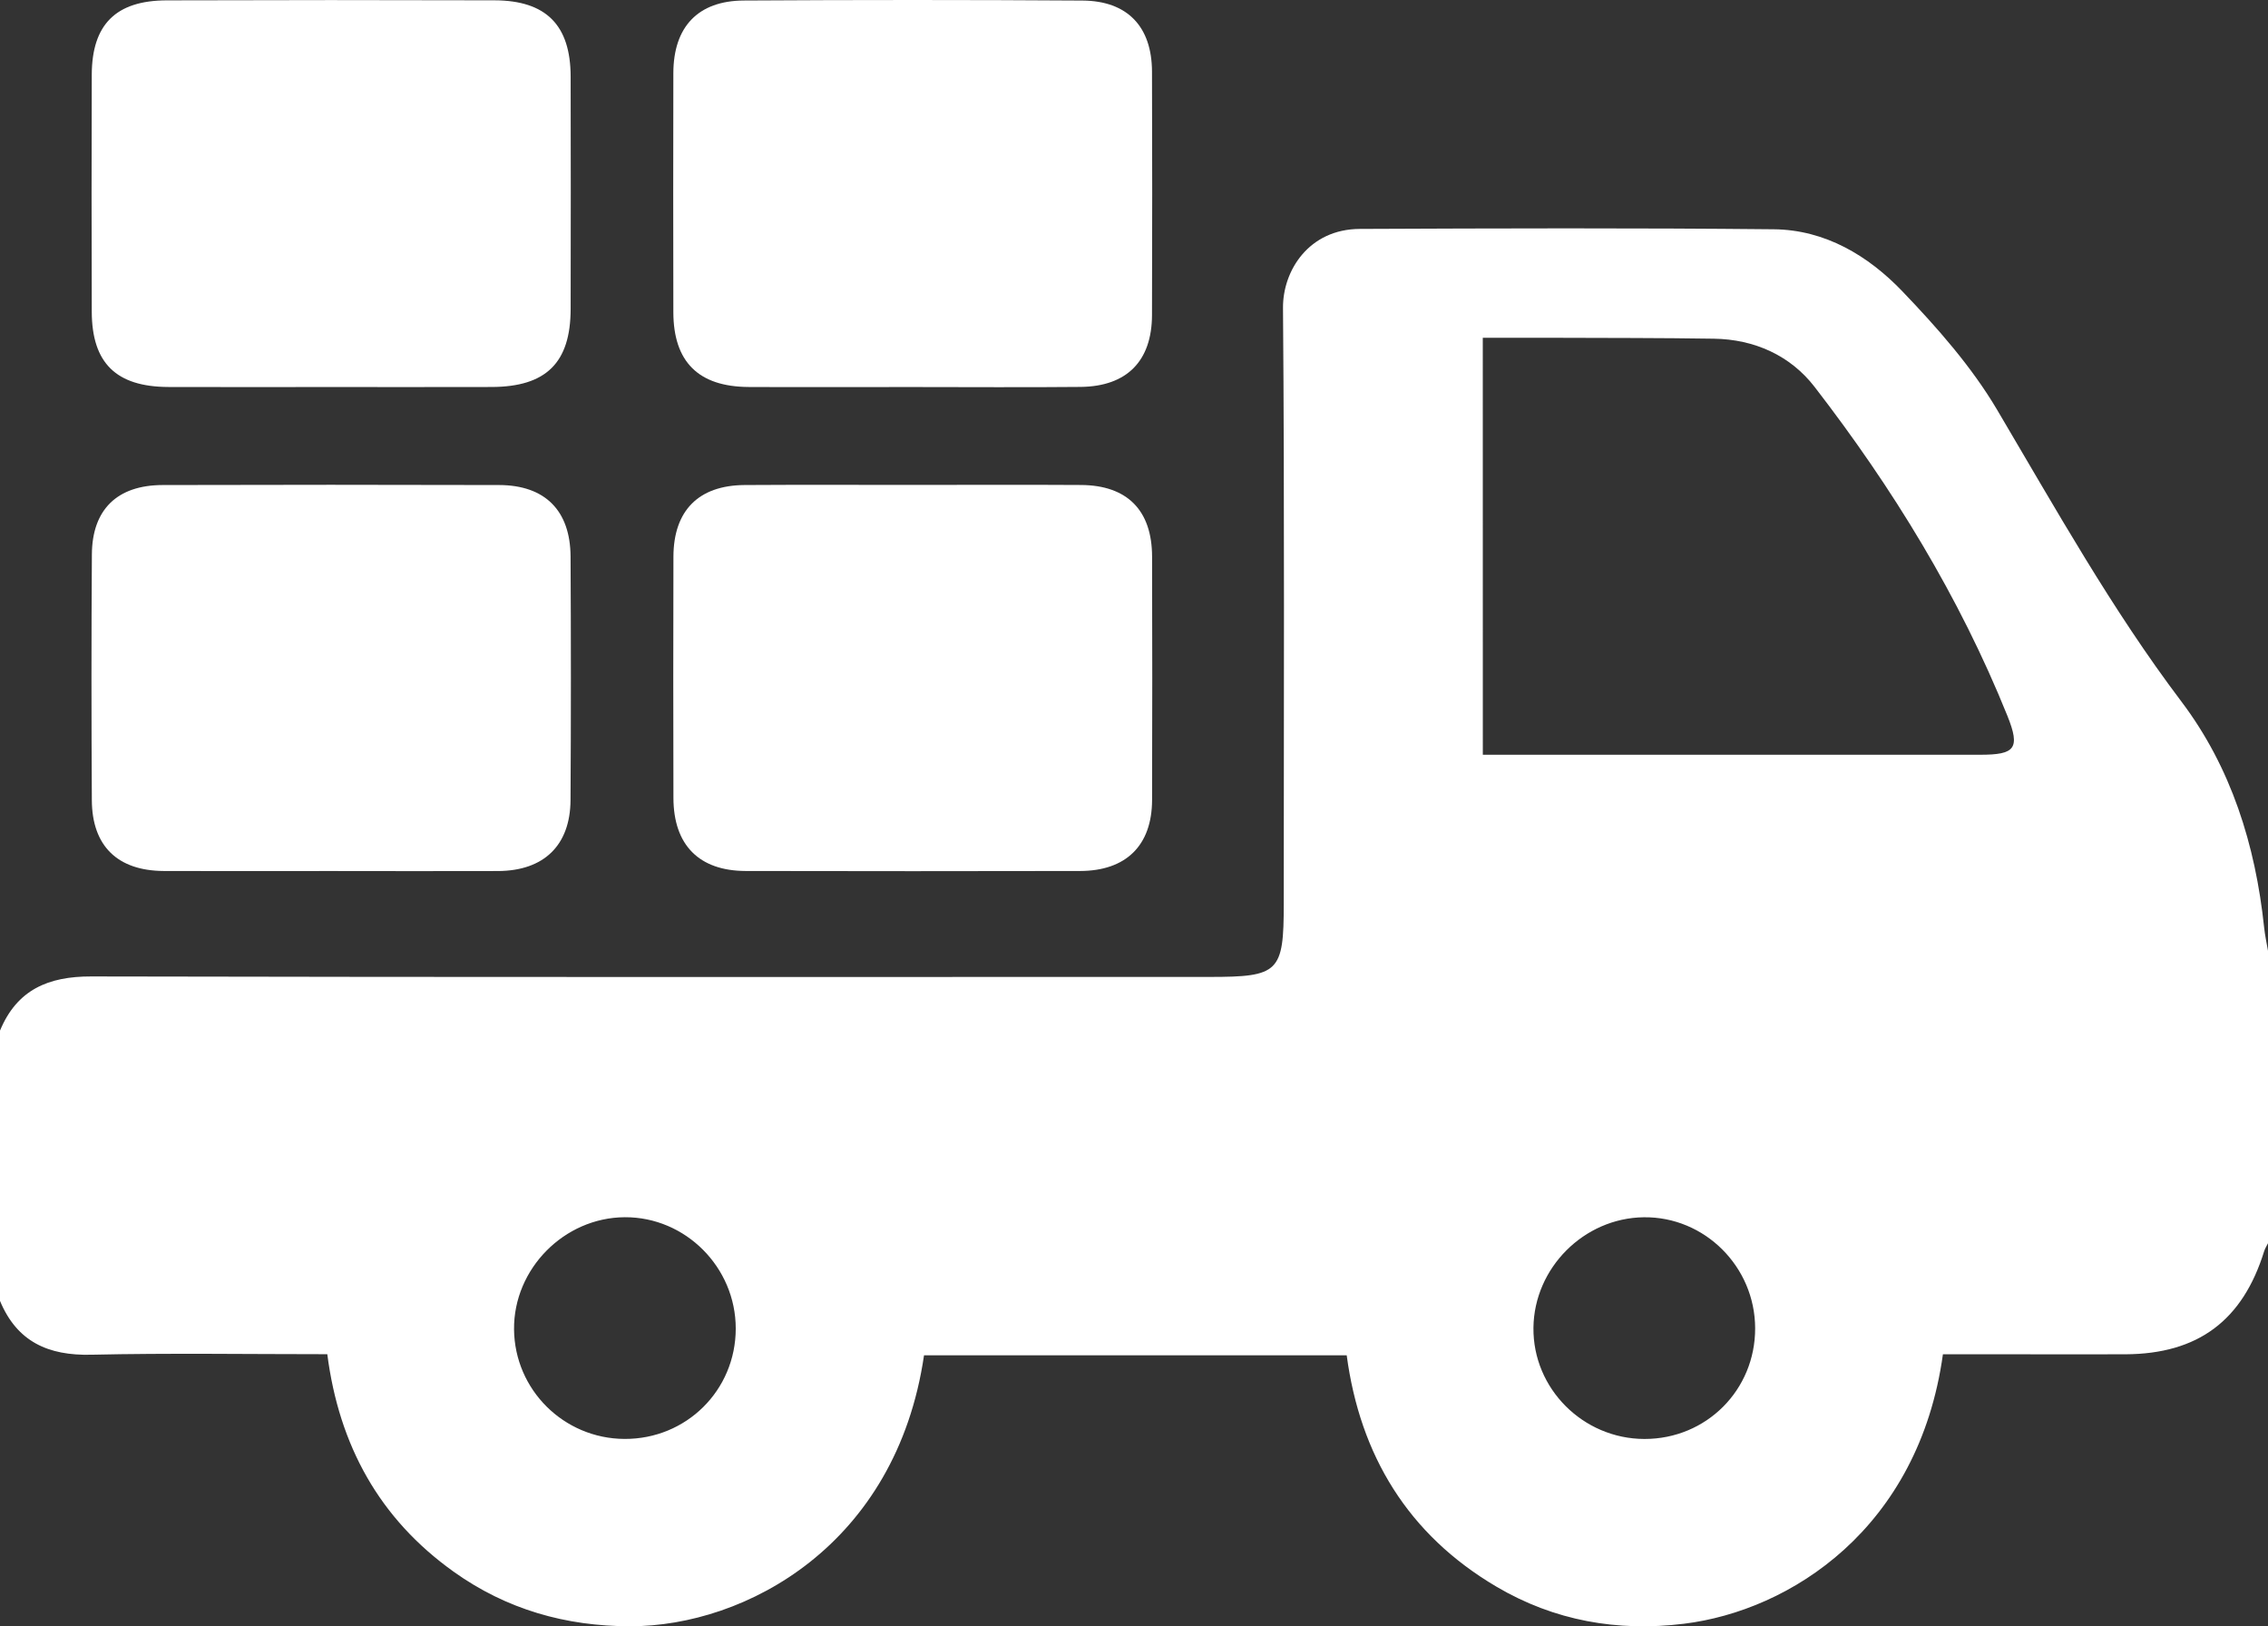 <?xml version="1.0" encoding="utf-8"?>
<!-- Generator: Adobe Illustrator 16.0.0, SVG Export Plug-In . SVG Version: 6.00 Build 0)  -->
<!DOCTYPE svg PUBLIC "-//W3C//DTD SVG 1.1//EN" "http://www.w3.org/Graphics/SVG/1.1/DTD/svg11.dtd">
<svg version="1.1" id="Layer_1" xmlns="http://www.w3.org/2000/svg" xmlns:xlink="http://www.w3.org/1999/xlink" x="0px" y="0px"
	 width="57.216px" height="41.022px" viewBox="0 0 57.216 41.022" enable-background="new 0 0 57.216 41.022" xml:space="preserve">
<rect x="0" y="0" width="57.216" height="41.022" fill="#333333" stroke="none"/>
<path fill-rule="evenodd" clip-rule="evenodd" fill="#FFFFFF" d="M0,25.995c0.427-1.03,1.215-1.369,2.302-1.366
	c9.404,0.021,18.809,0.012,28.213,0.012c1.751,0,1.871-0.119,1.871-1.846c0-5.009,0.021-10.019-0.019-15.028
	c-0.007-0.937,0.648-1.987,1.938-1.993c3.482-0.015,6.965-0.026,10.447,0.009c1.295,0.014,2.381,0.668,3.241,1.566
	c0.881,0.919,1.747,1.901,2.391,2.99c1.478,2.498,2.888,5.027,4.646,7.354c1.258,1.665,1.869,3.622,2.088,5.697
	c0.021,0.199,0.064,0.396,0.098,0.593c0,2.458,0,4.917,0,7.375c-0.032,0.066-0.074,0.129-0.096,0.198
	c-0.542,1.752-1.669,2.594-3.499,2.603c-0.949,0.004-1.898,0-2.848,0c-0.59,0-1.18,0-1.758,0c-0.61,4.393-3.843,6.467-6.536,6.797
	c-1.674,0.205-3.268-0.074-4.73-0.937c-2.23-1.314-3.438-3.313-3.775-5.835c-3.602,0-7.134,0-10.663,0
	c-0.701,4.788-4.498,6.835-7.411,6.835c-1.63,0-3.123-0.425-4.454-1.375c-1.878-1.339-2.894-3.193-3.189-5.487
	c-2.01,0-3.982-0.031-5.953,0.013C1.217,34.197,0.428,33.842,0,32.812C0,30.54,0,28.267,0,25.995z M37.408,19.037
	c0.233,0,0.416,0,0.598,0c3.983,0,7.966,0,11.949,0c0.879,0,1.02-0.155,0.685-0.986c-1.21-3.001-2.89-5.739-4.862-8.292
	c-0.609-0.789-1.514-1.201-2.541-1.216c-1.34-0.021-2.68-0.018-4.02-0.023c-0.592-0.002-1.185,0-1.81,0
	C37.408,12.034,37.408,15.488,37.408,19.037z M18.561,33.511c0.001-1.545-1.268-2.818-2.801-2.809
	c-1.529,0.009-2.806,1.304-2.792,2.83c0.015,1.523,1.256,2.754,2.785,2.762C17.314,36.302,18.56,35.067,18.561,33.511z
	 M44.278,33.499c-0.005-1.55-1.275-2.815-2.81-2.796c-1.508,0.018-2.766,1.278-2.783,2.786c-0.017,1.533,1.25,2.803,2.8,2.806
	C43.046,36.297,44.283,35.06,44.278,33.499z"/>
<path fill-rule="evenodd" clip-rule="evenodd" fill="#FFFFFF" d="M8.269,9.762c-1.34,0-2.681,0.004-4.021-0.001
	C2.93,9.756,2.319,9.158,2.315,7.862c-0.006-1.992-0.007-3.984,0-5.977c0.004-1.269,0.609-1.873,1.893-1.876
	C6.963,0,9.719,0,12.475,0.008c1.302,0.004,1.918,0.626,1.921,1.921c0.005,1.955,0.004,3.91,0,5.865
	c-0.002,1.356-0.619,1.963-1.994,1.967C11.025,9.765,9.647,9.762,8.269,9.762z"/>
<path fill-rule="evenodd" clip-rule="evenodd" fill="#FFFFFF" d="M22.964,9.762c-1.359,0-2.718,0.006-4.078-0.001
	c-1.266-0.007-1.896-0.635-1.899-1.885c-0.004-2.011-0.005-4.022,0-6.033c0.003-1.165,0.62-1.823,1.776-1.83
	c2.849-0.017,5.697-0.018,8.546,0.001c1.135,0.008,1.749,0.659,1.753,1.791c0.007,2.048,0.007,4.096,0,6.145
	c-0.004,1.156-0.635,1.796-1.798,1.809C25.832,9.773,24.398,9.762,22.964,9.762z"/>
<path fill-rule="evenodd" clip-rule="evenodd" fill="#FFFFFF" d="M8.321,21.97c-1.396,0-2.793,0.005-4.189-0.001
	c-1.166-0.006-1.809-0.629-1.815-1.785c-0.012-2.067-0.013-4.134,0.001-6.201c0.007-1.132,0.639-1.746,1.783-1.749
	c2.83-0.008,5.66-0.008,8.49,0c1.157,0.003,1.796,0.641,1.803,1.802c0.011,2.048,0.012,4.096-0.001,6.145
	c-0.007,1.142-0.672,1.783-1.827,1.789C11.151,21.976,9.736,21.97,8.321,21.97z"/>
<path fill-rule="evenodd" clip-rule="evenodd" fill="#FFFFFF" d="M23.027,12.231c1.415,0,2.831-0.007,4.246,0.002
	c1.162,0.007,1.788,0.637,1.791,1.803c0.006,2.048,0.007,4.096,0,6.145c-0.004,1.144-0.656,1.785-1.815,1.788
	c-2.812,0.006-5.624,0.006-8.435,0c-1.179-0.003-1.822-0.655-1.825-1.841c-0.005-2.03-0.006-4.059,0-6.089
	c0.004-1.161,0.635-1.797,1.794-1.805C20.197,12.225,21.612,12.231,23.027,12.231z"/>
</svg>

